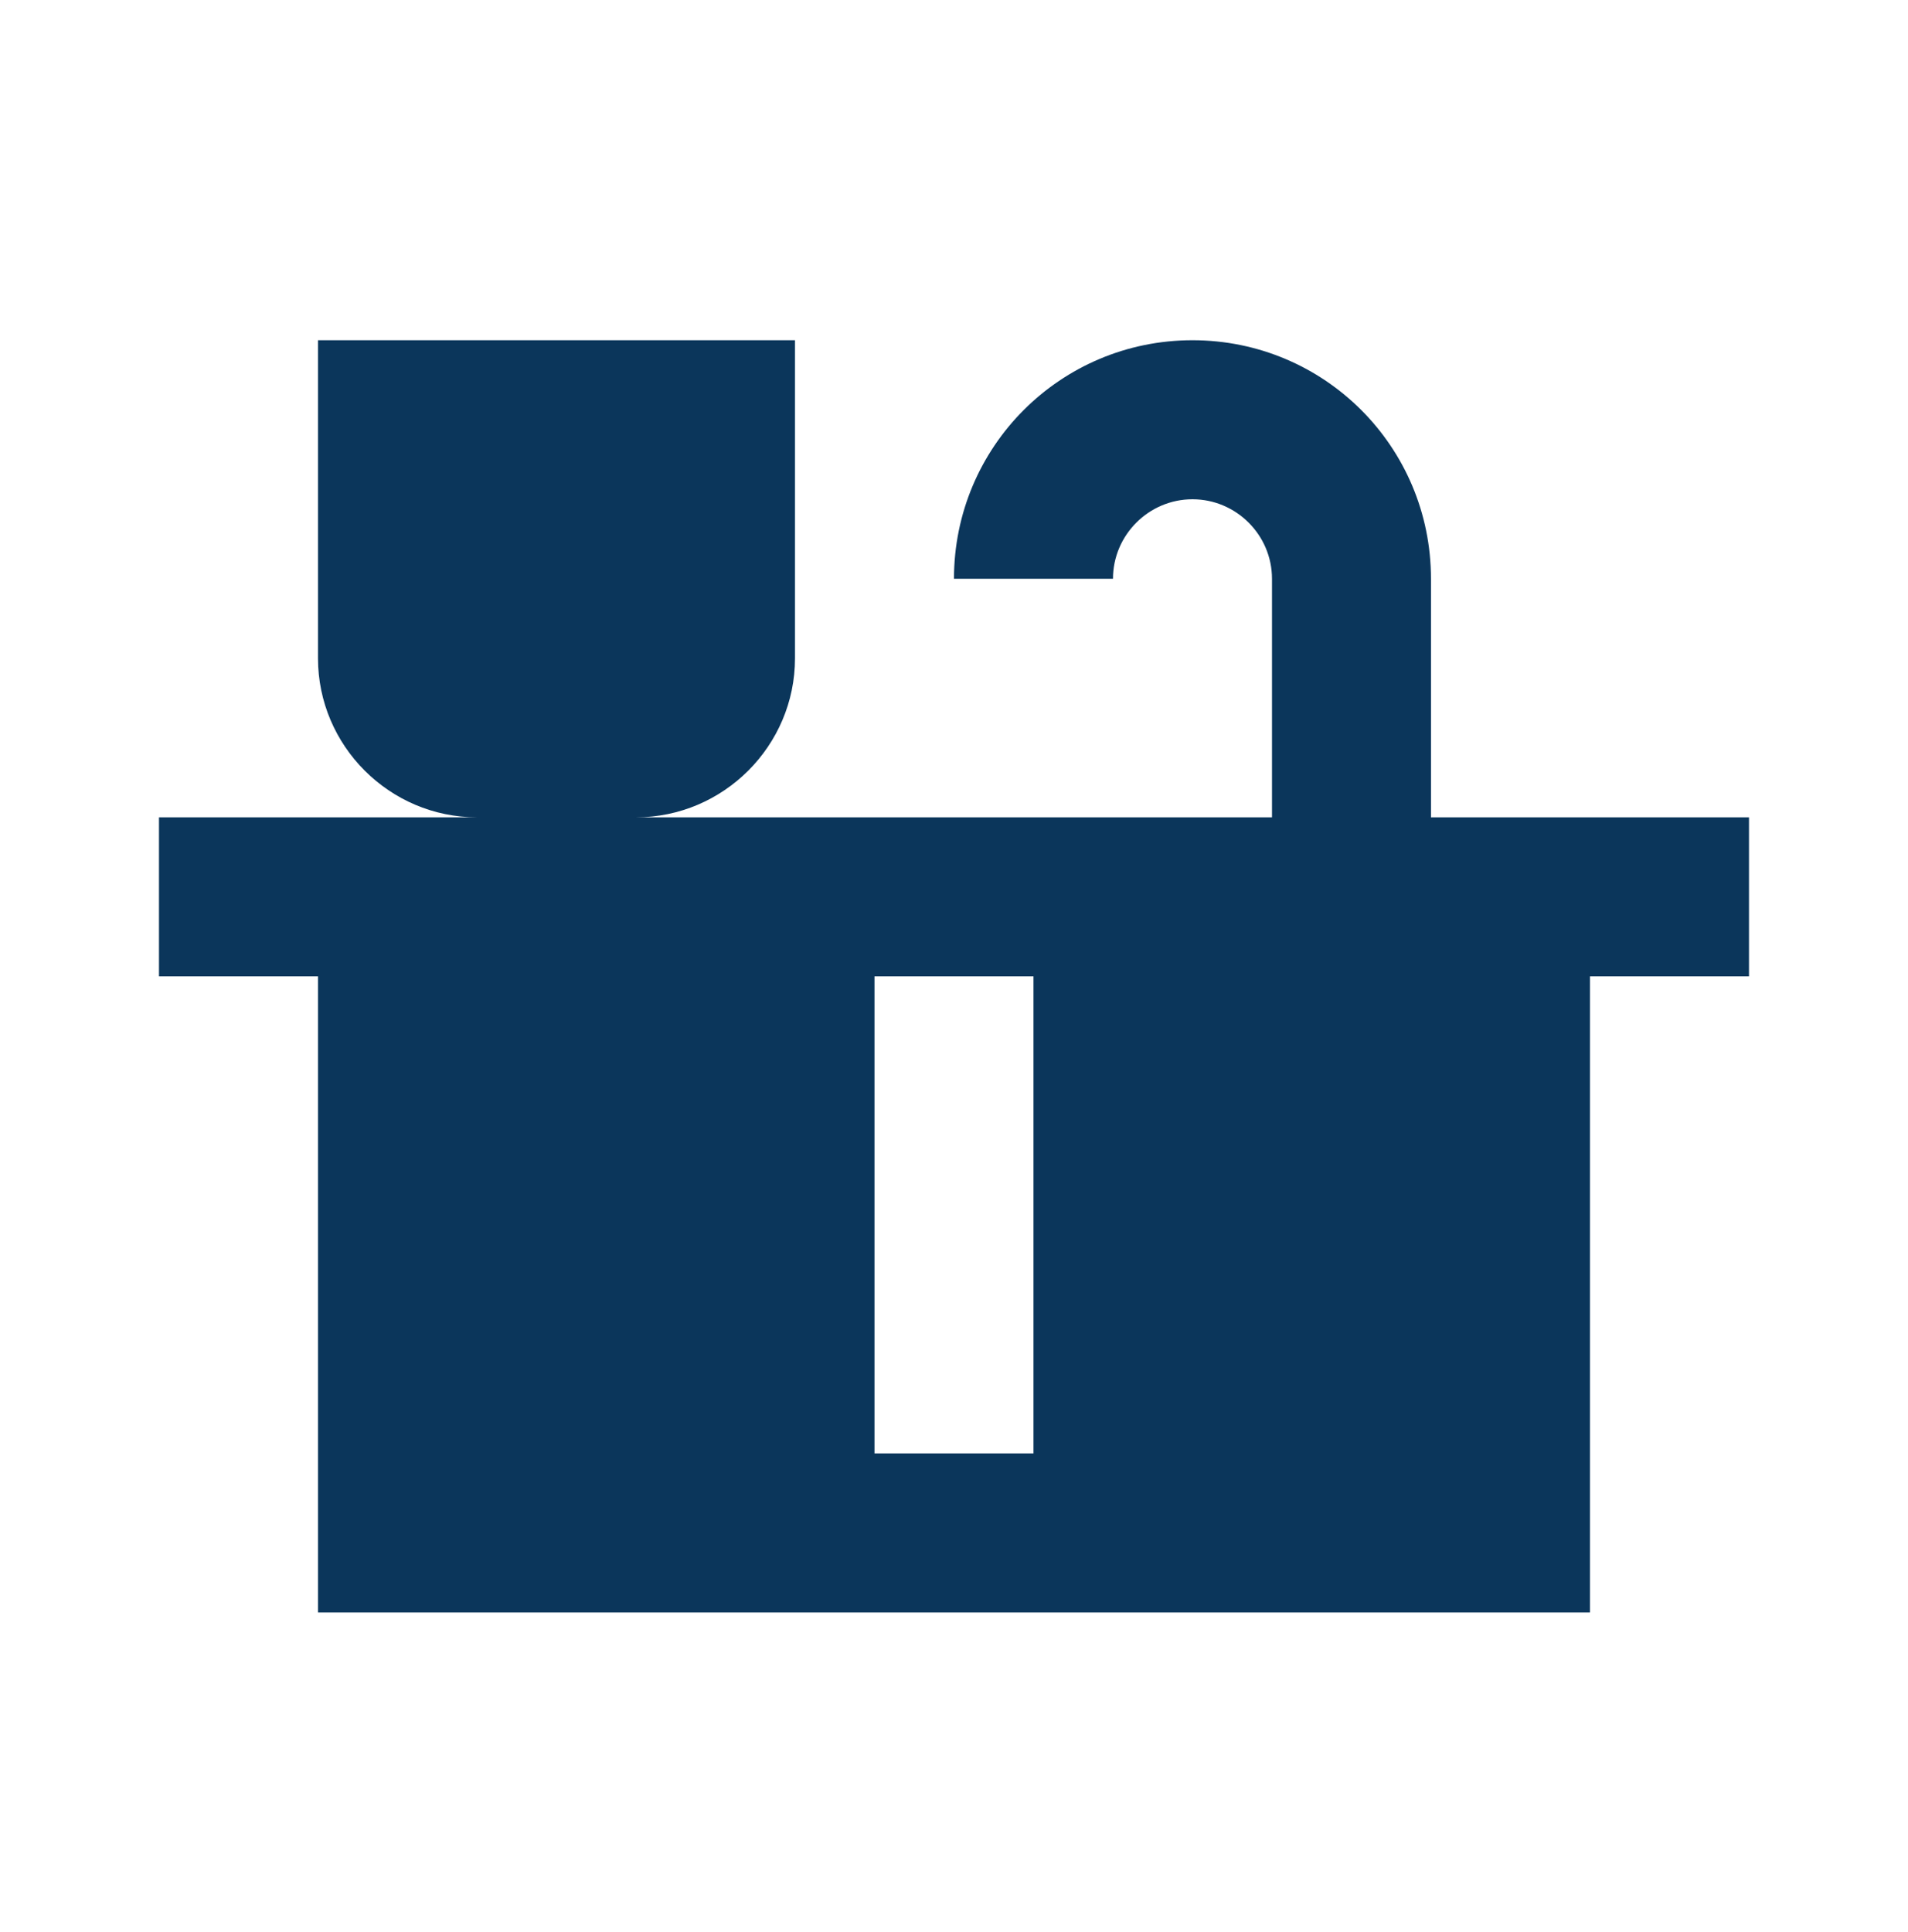 <svg width="80" height="81" viewBox="0 0 80 81" fill="none" xmlns="http://www.w3.org/2000/svg">
<path d="M59.999 34.263V24.263C59.999 18.73 55.533 14.263 49.999 14.263C44.466 14.263 39.999 18.73 39.999 24.263H46.666C46.666 22.43 48.166 20.93 49.999 20.93C51.833 20.93 53.333 22.43 53.333 24.263V34.263H26.666C30.333 34.263 33.333 31.263 33.333 27.597V14.263H13.333V27.597C13.333 31.263 16.333 34.263 19.999 34.263H6.666V40.93H13.333V67.597H66.666V40.93H73.333V34.263H59.999ZM43.333 60.93H36.666V40.93H43.333V60.93Z" fill="#0B365B"/>
</svg>
